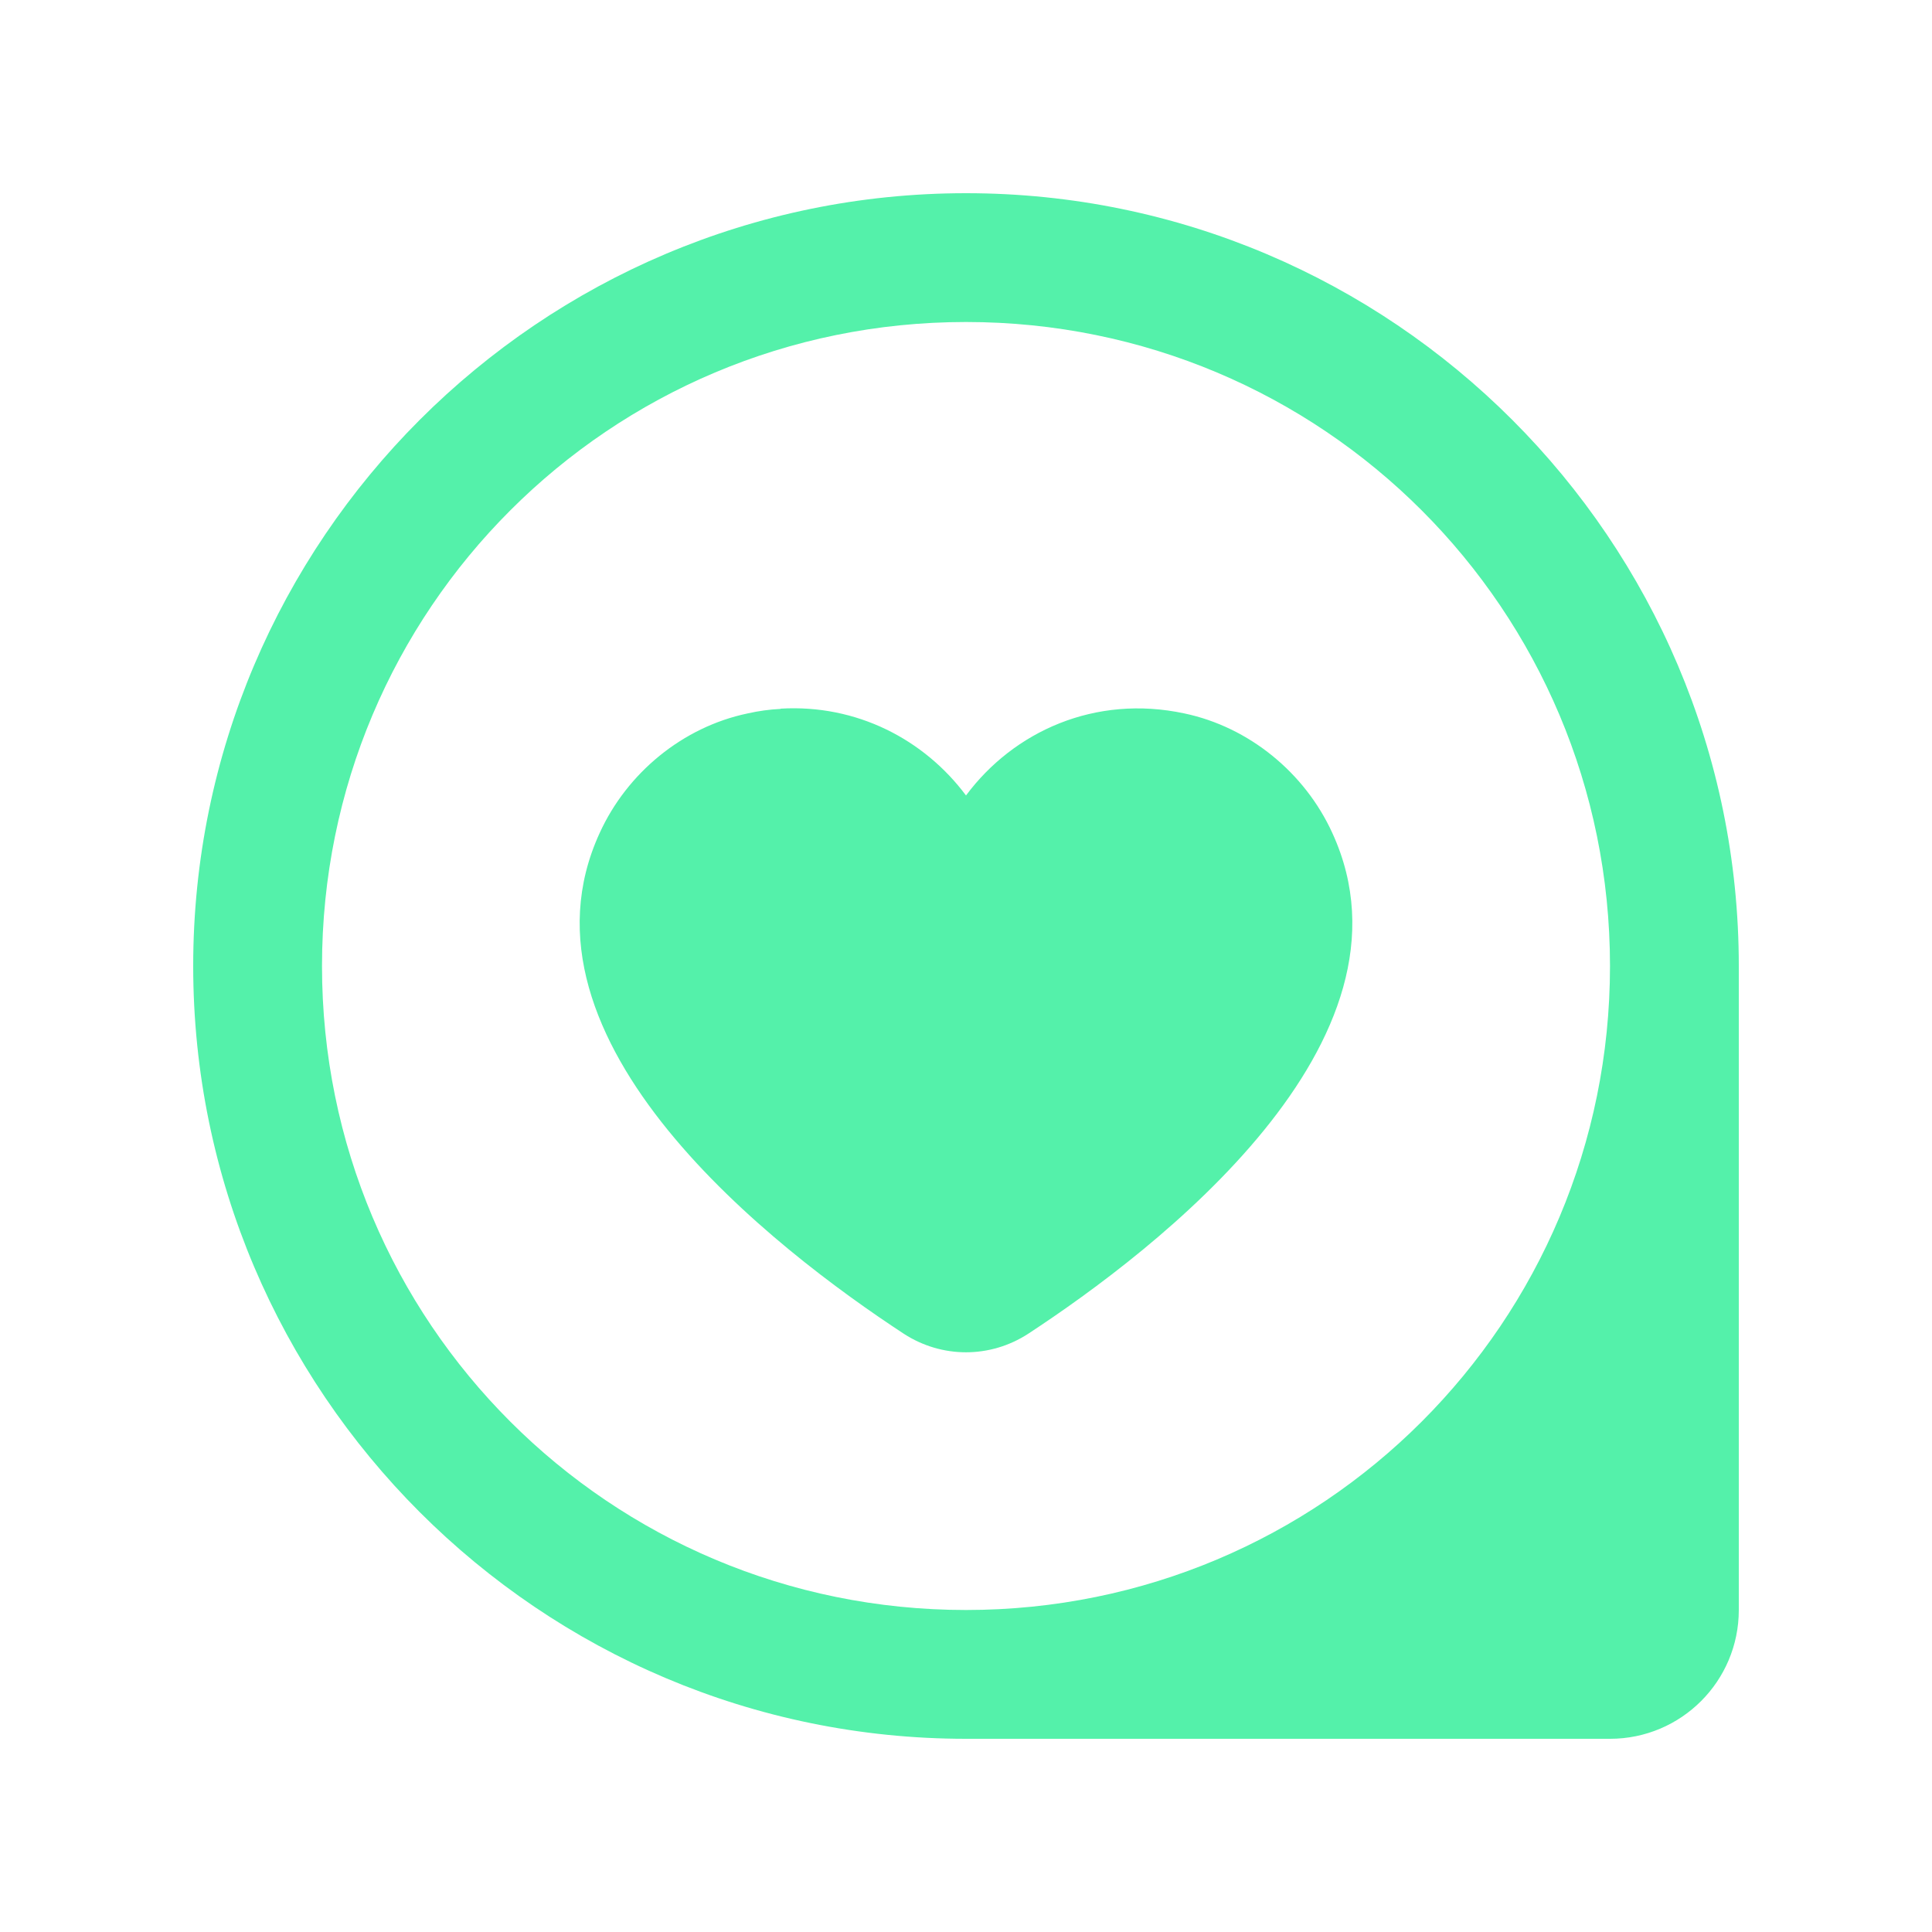 <?xml version="1.0" encoding="UTF-8"?> <svg xmlns="http://www.w3.org/2000/svg" xmlns:xlink="http://www.w3.org/1999/xlink" viewBox="0 0 30 30" width="30px" height="30px"><g id="surface46754586"><path style=" stroke:none;fill-rule:nonzero;fill:rgb(32.941%,94.51%,66.667%);fill-opacity:1;" d="M 15 3 C 8.383 3 3 8.383 3 15 C 3 21.617 8.383 27 15 27 L 25 27 C 26.105 27 27 26.105 27 25 L 27 15 C 27 8.383 21.617 3 15 3 Z M 15 5 C 20.535 5 25 9.465 25 15 C 25 20.535 20.535 25 15 25 C 9.465 25 5 20.535 5 15 C 5 9.465 9.465 5 15 5 Z M 12.121 11.008 C 11.953 11.016 11.781 11.039 11.609 11.078 C 10.602 11.289 9.738 12 9.312 12.934 C 7.824 16.172 12.055 19.414 14.035 20.711 C 14.625 21.094 15.375 21.094 15.965 20.711 C 17.945 19.414 22.176 16.172 20.688 12.934 C 20.262 12 19.395 11.289 18.391 11.078 C 17.004 10.781 15.738 11.359 15 12.352 C 14.352 11.484 13.305 10.934 12.121 11.004 Z M 12.121 11.008 "></path></g></svg> 
